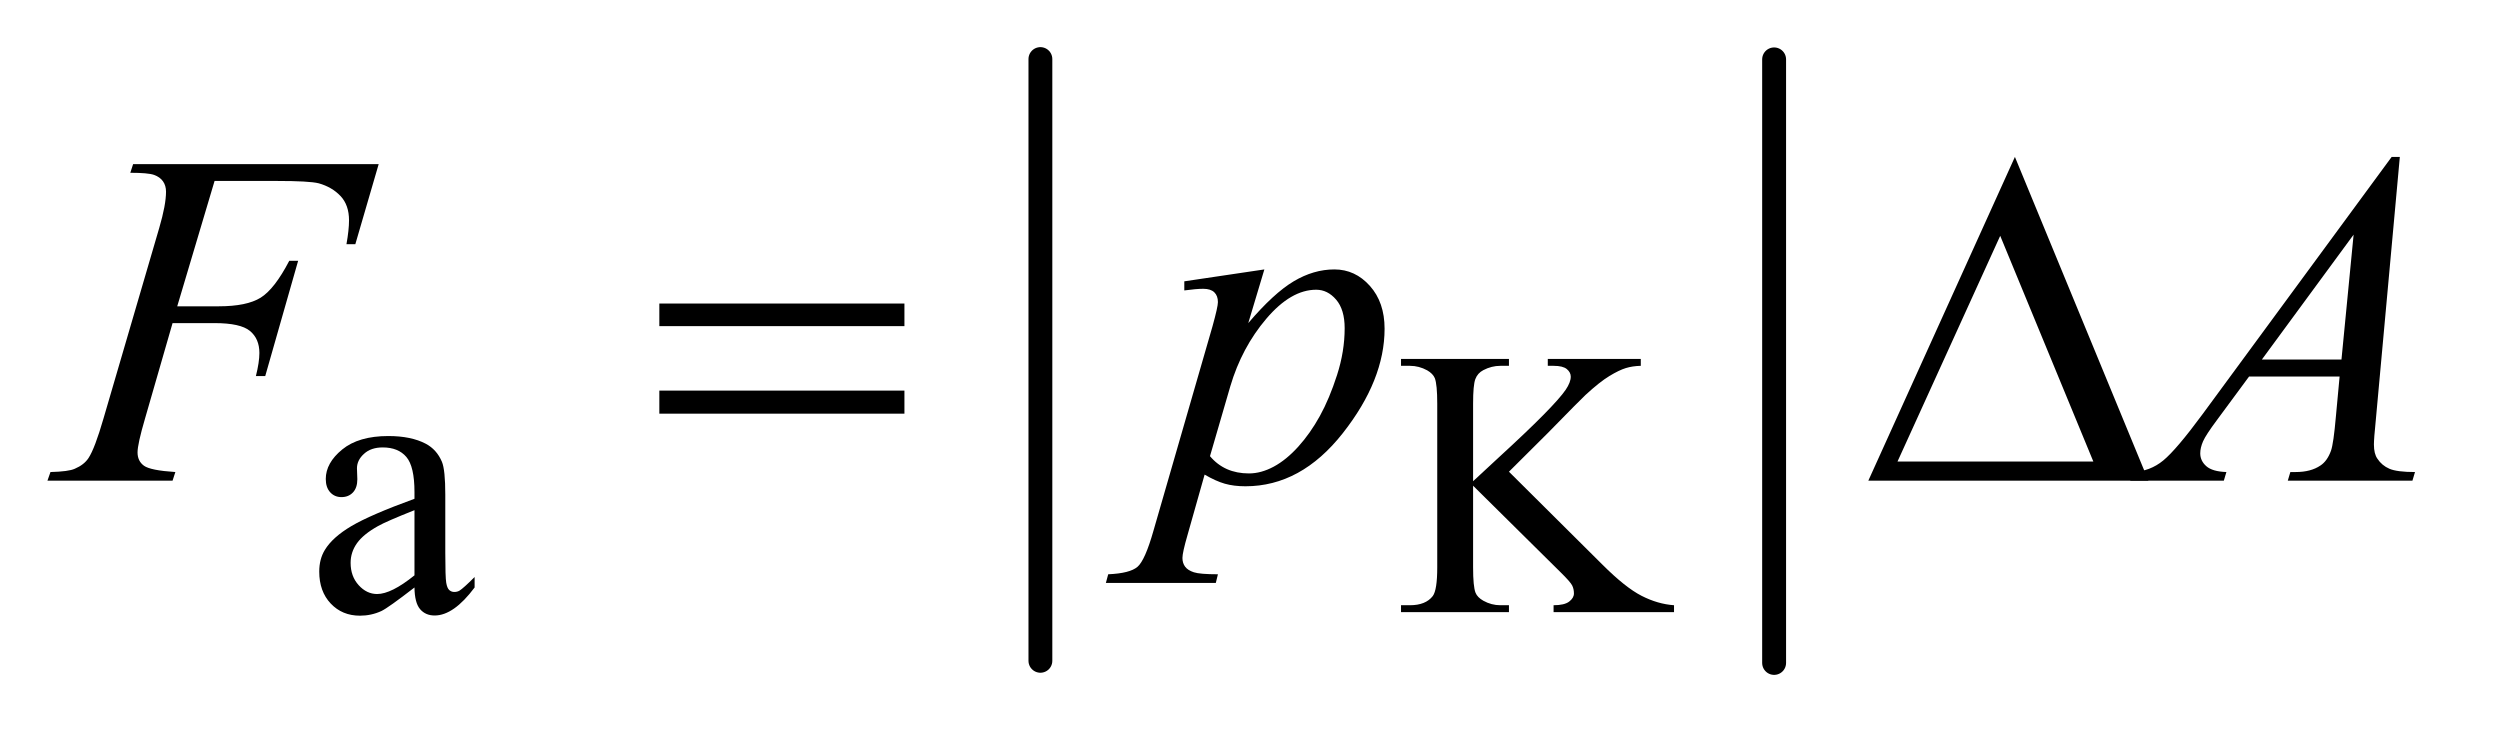 <?xml version="1.0" encoding="UTF-8"?>
<!DOCTYPE svg PUBLIC '-//W3C//DTD SVG 1.0//EN'
          'http://www.w3.org/TR/2001/REC-SVG-20010904/DTD/svg10.dtd'>
<svg stroke-dasharray="none" shape-rendering="auto" xmlns="http://www.w3.org/2000/svg" font-family="'Dialog'" text-rendering="auto" width="82" fill-opacity="1" color-interpolation="auto" color-rendering="auto" preserveAspectRatio="xMidYMid meet" font-size="12px" viewBox="0 0 82 24" fill="black" xmlns:xlink="http://www.w3.org/1999/xlink" stroke="black" image-rendering="auto" stroke-miterlimit="10" stroke-linecap="square" stroke-linejoin="miter" font-style="normal" stroke-width="1" height="24" stroke-dashoffset="0" font-weight="normal" stroke-opacity="1"
><!--Generated by the Batik Graphics2D SVG Generator--><defs id="genericDefs"
  /><g
  ><defs id="defs1"
    ><clipPath clipPathUnits="userSpaceOnUse" id="clipPath1"
      ><path d="M0.915 0.941 L52.52 0.941 L52.52 16.087 L0.915 16.087 L0.915 0.941 Z"
      /></clipPath
      ><clipPath clipPathUnits="userSpaceOnUse" id="clipPath2"
      ><path d="M29.239 30.051 L29.239 513.949 L1677.949 513.949 L1677.949 30.051 Z"
      /></clipPath
    ></defs
    ><g stroke-width="16" transform="scale(1.576,1.576) translate(-0.915,-0.941) matrix(0.031,0,0,0.031,0,0)" stroke-linejoin="round" stroke-linecap="round"
    ><line y2="474" fill="none" x1="728" clip-path="url(#clipPath2)" x2="728" y1="70"
    /></g
    ><g stroke-width="16" transform="matrix(0.049,0,0,0.049,-1.442,-1.482)" stroke-linejoin="round" stroke-linecap="round"
    ><line y2="474" fill="none" x1="1217" clip-path="url(#clipPath2)" x2="1217" y1="70"
    /></g
    ><g transform="matrix(0.049,0,0,0.049,-1.442,-1.482)"
    ><path d="M306.875 423.5 Q289.25 437.125 284.75 439.25 Q278 442.375 270.375 442.375 Q258.5 442.375 250.812 434.25 Q243.125 426.125 243.125 412.875 Q243.125 404.5 246.875 398.375 Q252 389.875 264.688 382.375 Q277.375 374.875 306.875 364.125 L306.875 359.625 Q306.875 342.5 301.438 336.125 Q296 329.75 285.625 329.75 Q277.75 329.75 273.125 334 Q268.375 338.25 268.375 343.75 L268.625 351 Q268.625 356.75 265.688 359.875 Q262.75 363 258 363 Q253.375 363 250.438 359.75 Q247.5 356.5 247.5 350.875 Q247.5 340.125 258.5 331.125 Q269.5 322.125 289.375 322.125 Q304.625 322.125 314.375 327.25 Q321.75 331.125 325.25 339.375 Q327.5 344.75 327.5 361.375 L327.5 400.25 Q327.5 416.625 328.125 420.312 Q328.75 424 330.188 425.25 Q331.625 426.5 333.5 426.5 Q335.5 426.5 337 425.625 Q339.625 424 347.125 416.5 L347.125 423.5 Q333.125 442.25 320.375 442.25 Q314.25 442.25 310.625 438 Q307 433.75 306.875 423.5 ZM306.875 415.375 L306.875 371.75 Q288 379.25 282.5 382.375 Q272.625 387.875 268.375 393.875 Q264.125 399.875 264.125 407 Q264.125 416 269.5 421.938 Q274.875 427.875 281.875 427.875 Q291.375 427.875 306.875 415.375 ZM1039.5 346 L1102 408.125 Q1117.375 423.5 1128.25 429.062 Q1139.125 434.625 1150 435.375 L1150 440 L1069.375 440 L1069.375 435.375 Q1076.625 435.375 1079.812 432.938 Q1083 430.5 1083 427.5 Q1083 424.5 1081.812 422.125 Q1080.625 419.75 1074 413.25 L1015.5 355.375 L1015.5 410 Q1015.5 422.875 1017.125 427 Q1018.375 430.125 1022.375 432.375 Q1027.75 435.375 1033.75 435.375 L1039.5 435.375 L1039.5 440 L967.25 440 L967.25 435.375 L973.25 435.375 Q983.75 435.375 988.5 429.25 Q991.5 425.25 991.5 410 L991.5 300.5 Q991.5 287.625 989.875 283.375 Q988.625 280.375 984.75 278.125 Q979.25 275.125 973.25 275.125 L967.25 275.125 L967.25 270.5 L1039.5 270.5 L1039.5 275.125 L1033.75 275.125 Q1027.875 275.125 1022.375 278 Q1018.5 280 1017 284 Q1015.5 288 1015.5 300.5 L1015.5 352.375 Q1018 350 1032.625 336.5 Q1069.75 302.5 1077.5 291.125 Q1080.875 286.125 1080.875 282.375 Q1080.875 279.5 1078.25 277.312 Q1075.625 275.125 1069.375 275.125 L1065.5 275.125 L1065.5 270.5 L1127.75 270.5 L1127.75 275.125 Q1122.25 275.25 1117.75 276.625 Q1113.25 278 1106.75 281.938 Q1100.25 285.875 1090.75 294.625 Q1088 297.125 1065.375 320.25 L1039.5 346 Z" stroke="none" clip-path="url(#clipPath2)"
    /></g
    ><g transform="matrix(0.049,0,0,0.049,-1.442,-1.482)"
    ><path d="M173.062 151.375 L148.062 235.281 L175.875 235.281 Q194.625 235.281 203.922 229.5 Q213.219 223.719 223.062 204.812 L229 204.812 L206.969 282 L200.719 282 Q203.062 272.625 203.062 266.531 Q203.062 257 196.734 251.766 Q190.406 246.531 173.062 246.531 L144.938 246.531 L126.5 310.438 Q121.5 327.469 121.5 333.094 Q121.5 338.875 125.797 342 Q130.094 345.125 146.812 346.219 L144.938 352 L61.188 352 L63.219 346.219 Q75.406 345.906 79.469 344.031 Q85.719 341.375 88.688 336.844 Q92.906 330.438 98.688 310.438 L136.031 182.781 Q140.562 167.312 140.562 158.562 Q140.562 154.5 138.531 151.609 Q136.5 148.719 132.516 147.312 Q128.531 145.906 116.656 145.906 L118.531 140.125 L282.906 140.125 L267.281 193.719 L261.344 193.719 Q263.062 184.031 263.062 177.781 Q263.062 167.469 257.359 161.453 Q251.656 155.438 242.75 152.938 Q236.5 151.375 214.781 151.375 L173.062 151.375 ZM875.781 210.594 L865 246.531 Q882.031 226.531 895.391 218.562 Q908.75 210.594 922.656 210.594 Q936.562 210.594 946.406 221.609 Q956.25 232.625 956.25 250.281 Q956.25 284.656 928.281 320.203 Q900.312 355.75 863.125 355.75 Q855.312 355.75 849.297 354.031 Q843.281 352.312 835.781 347.938 L824.375 388.25 Q820.938 400.125 820.938 403.719 Q820.938 407.156 822.734 409.578 Q824.531 412 828.594 413.328 Q832.656 414.656 844.688 414.656 L843.281 420.438 L769.688 420.438 L771.25 414.656 Q785.781 414.031 790.859 409.656 Q795.938 405.281 801.562 385.438 L841.094 248.562 Q844.688 235.594 844.688 232.469 Q844.688 228.25 842.266 225.906 Q839.844 223.562 834.844 223.562 Q830.312 223.562 822.188 224.656 L822.188 218.562 L875.781 210.594 ZM839.375 335.594 Q849.062 347.156 865.469 347.156 Q873.594 347.156 882.031 342.625 Q890.469 338.094 898.516 329.188 Q906.562 320.281 912.969 308.641 Q919.375 297 924.453 281.219 Q929.531 265.438 929.531 249.969 Q929.531 237.469 923.828 230.828 Q918.125 224.188 910.469 224.188 Q893.594 224.188 877.109 243.562 Q860.625 262.938 852.969 288.875 L839.375 335.594 ZM1635.844 135.281 L1619.75 311.531 Q1618.5 323.875 1618.5 327.781 Q1618.5 334.031 1620.844 337.312 Q1623.812 341.844 1628.891 344.031 Q1633.969 346.219 1646 346.219 L1644.281 352 L1560.844 352 L1562.562 346.219 L1566.156 346.219 Q1576.312 346.219 1582.719 341.844 Q1587.25 338.875 1589.75 332 Q1591.469 327.156 1593.031 309.188 L1595.531 282.312 L1534.906 282.312 L1513.344 311.531 Q1506 321.375 1504.125 325.672 Q1502.25 329.969 1502.25 333.719 Q1502.25 338.719 1506.312 342.312 Q1510.375 345.906 1519.75 346.219 L1518.031 352 L1455.375 352 L1457.094 346.219 Q1468.656 345.75 1477.484 338.484 Q1486.312 331.219 1503.812 307.469 L1630.375 135.281 L1635.844 135.281 ZM1604.906 187.312 L1543.5 270.906 L1596.781 270.906 L1604.906 187.312 Z" stroke="none" clip-path="url(#clipPath2)"
    /></g
    ><g transform="matrix(0.049,0,0,0.049,-1.442,-1.482)"
    ><path d="M470.781 233.406 L634.844 233.406 L634.844 248.562 L470.781 248.562 L470.781 233.406 ZM470.781 291.688 L634.844 291.688 L634.844 307.156 L470.781 307.156 L470.781 291.688 ZM1467.562 352 L1280.062 352 L1378.188 135.281 L1467.562 352 ZM1430.688 339.188 L1368.344 188.094 L1299.594 339.188 L1430.688 339.188 Z" stroke="none" clip-path="url(#clipPath2)"
    /></g
  ></g
></svg
>
